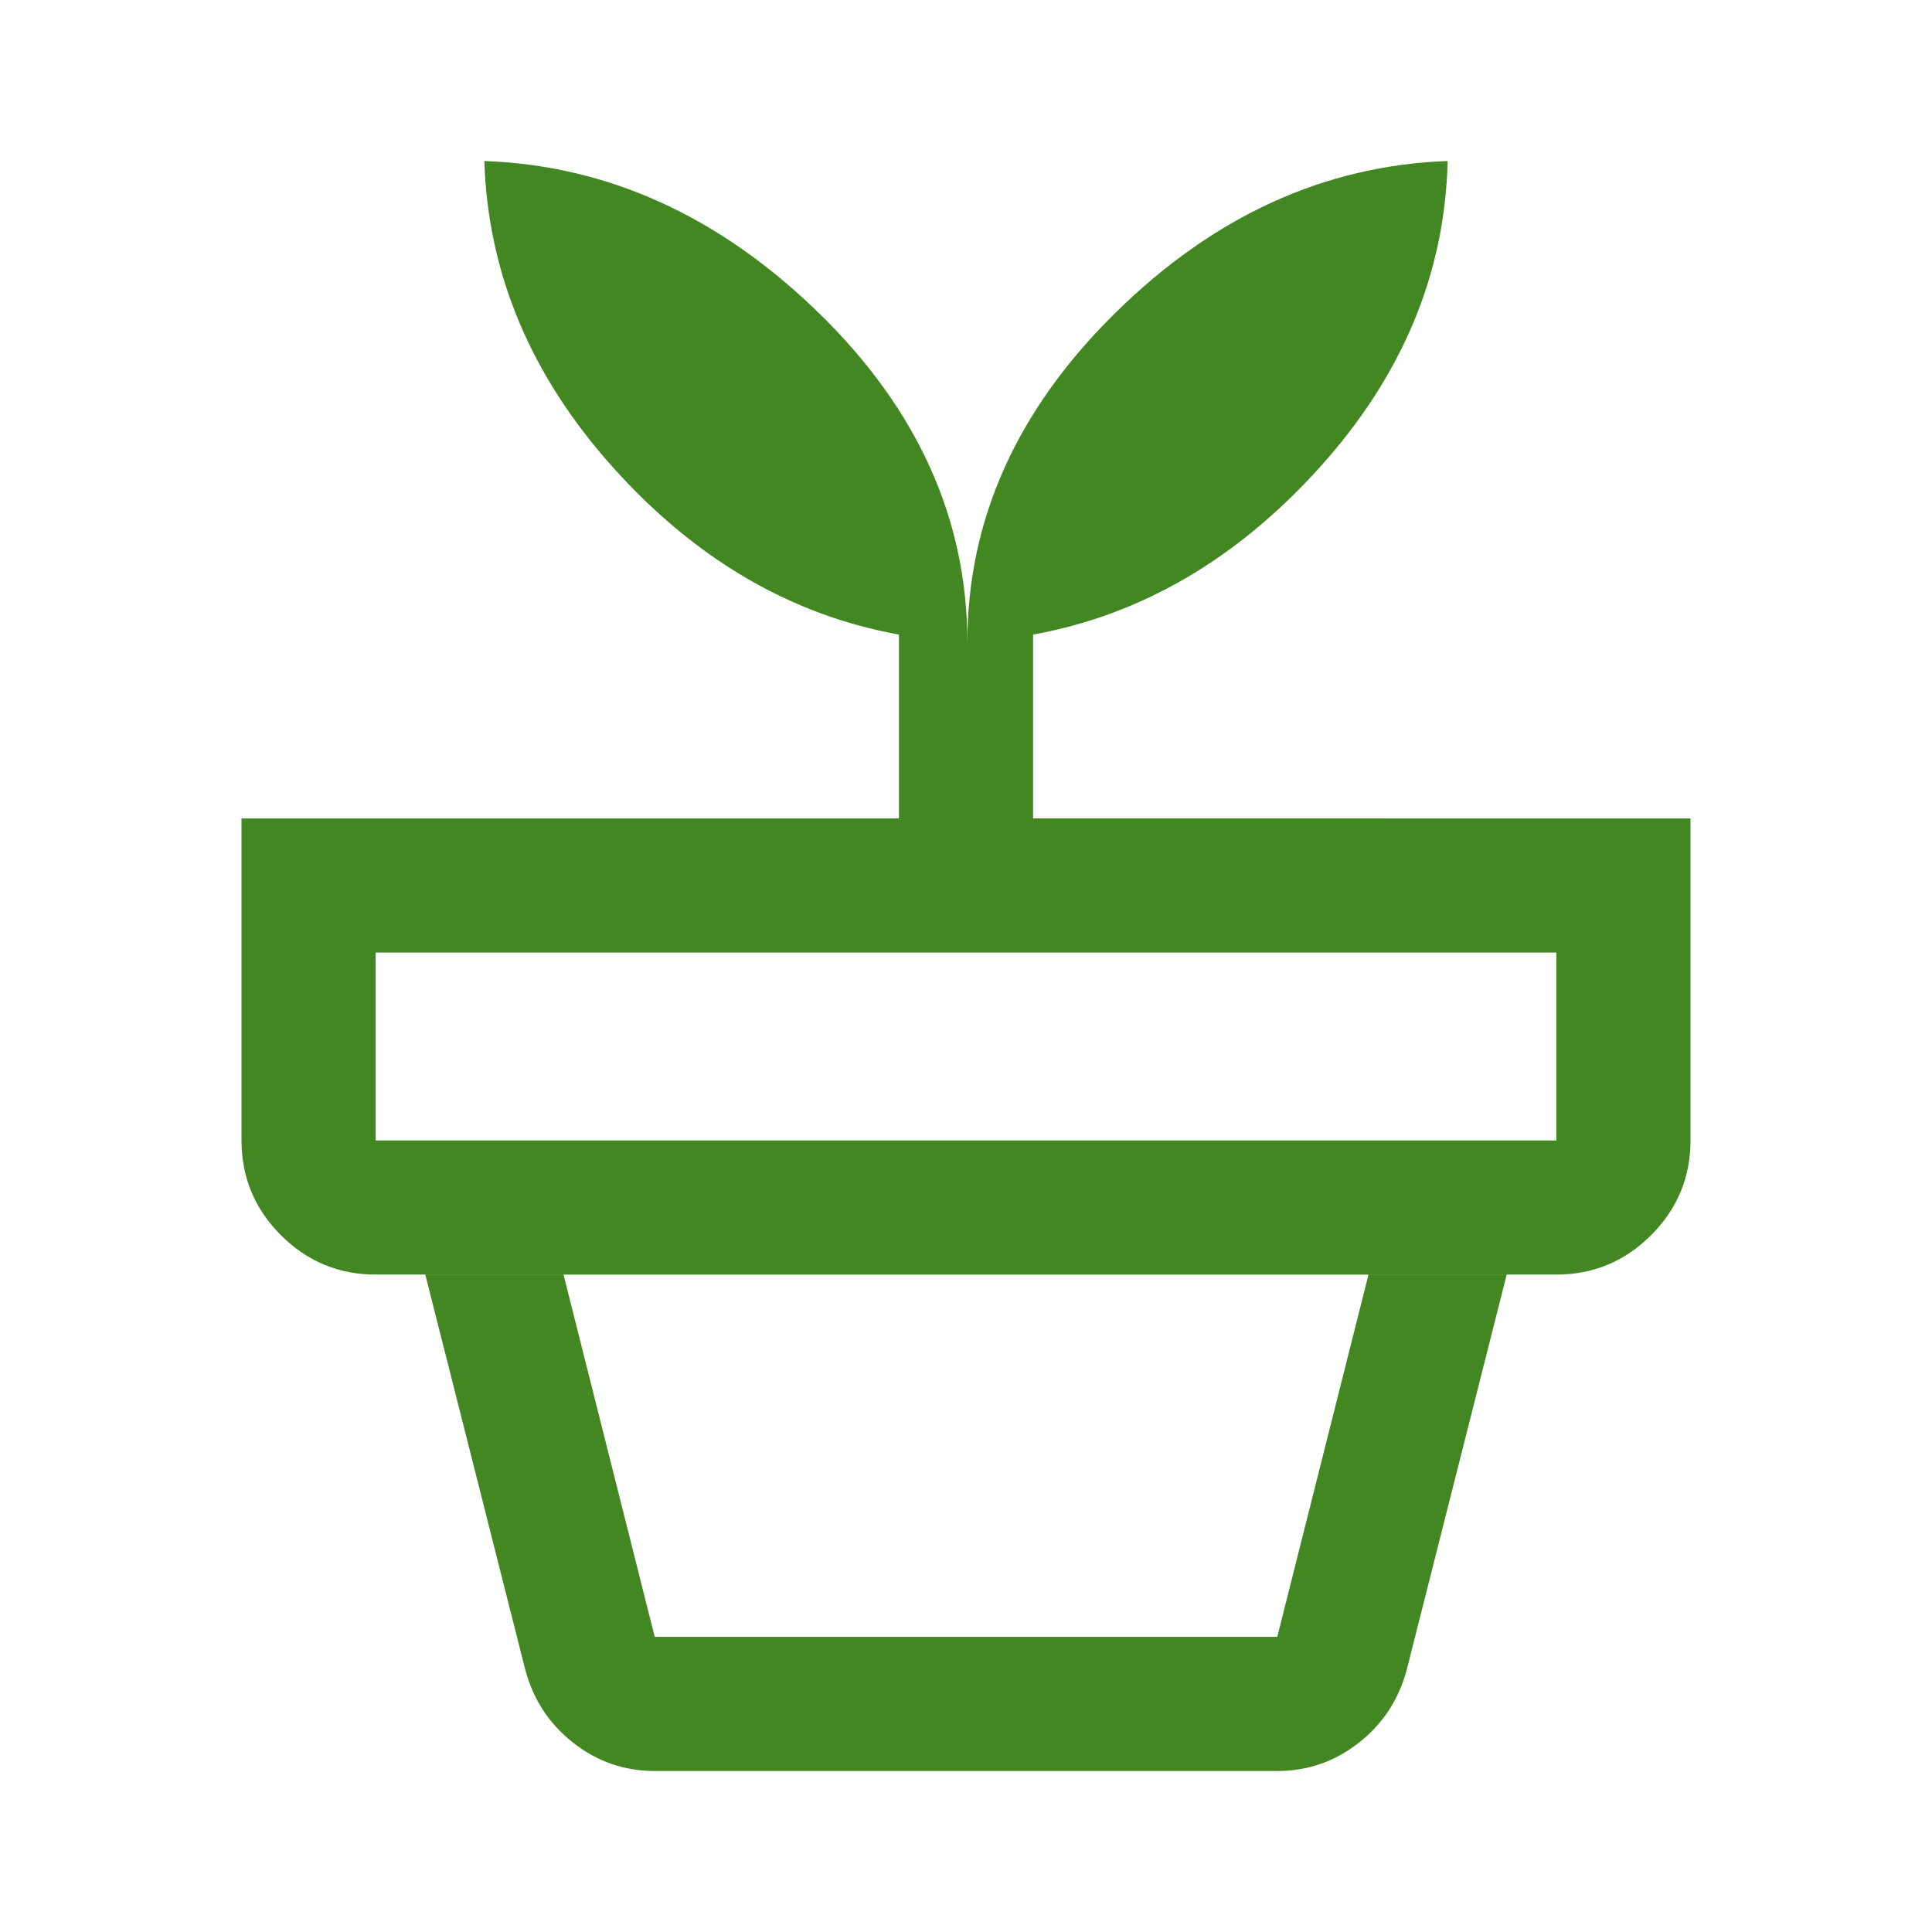 <svg xmlns="http://www.w3.org/2000/svg" height="40px" viewBox="0 -960 960 960" width="40px" fill="#438722"><path d="M325.33-146.67h309.34l45.33-180H280l45.33 180Zm0 66.67q-22.66 0-40.52-14.03-17.86-14.02-23.81-36.3l-49.67-196.34h537.34L699-130.33q-5.95 22.28-23.81 36.3Q657.33-80 634.67-80H325.33ZM186.67-393.33h586.66v-93.34H186.67v93.34Zm294-247.34q0-91.33 73.33-163.66 73.33-72.34 165.33-75.67-2 84-63.66 152.33-61.67 68.34-142.34 83v91.34H840v160q0 27.5-19.58 47.08-19.59 19.58-47.09 19.58H186.67q-27.5 0-47.09-19.58Q120-365.83 120-393.33v-160h326.67v-91.34q-80.67-14.66-142-83-61.34-68.33-64-152.33 92 3.33 166 75.33t74 164Z"/></svg>